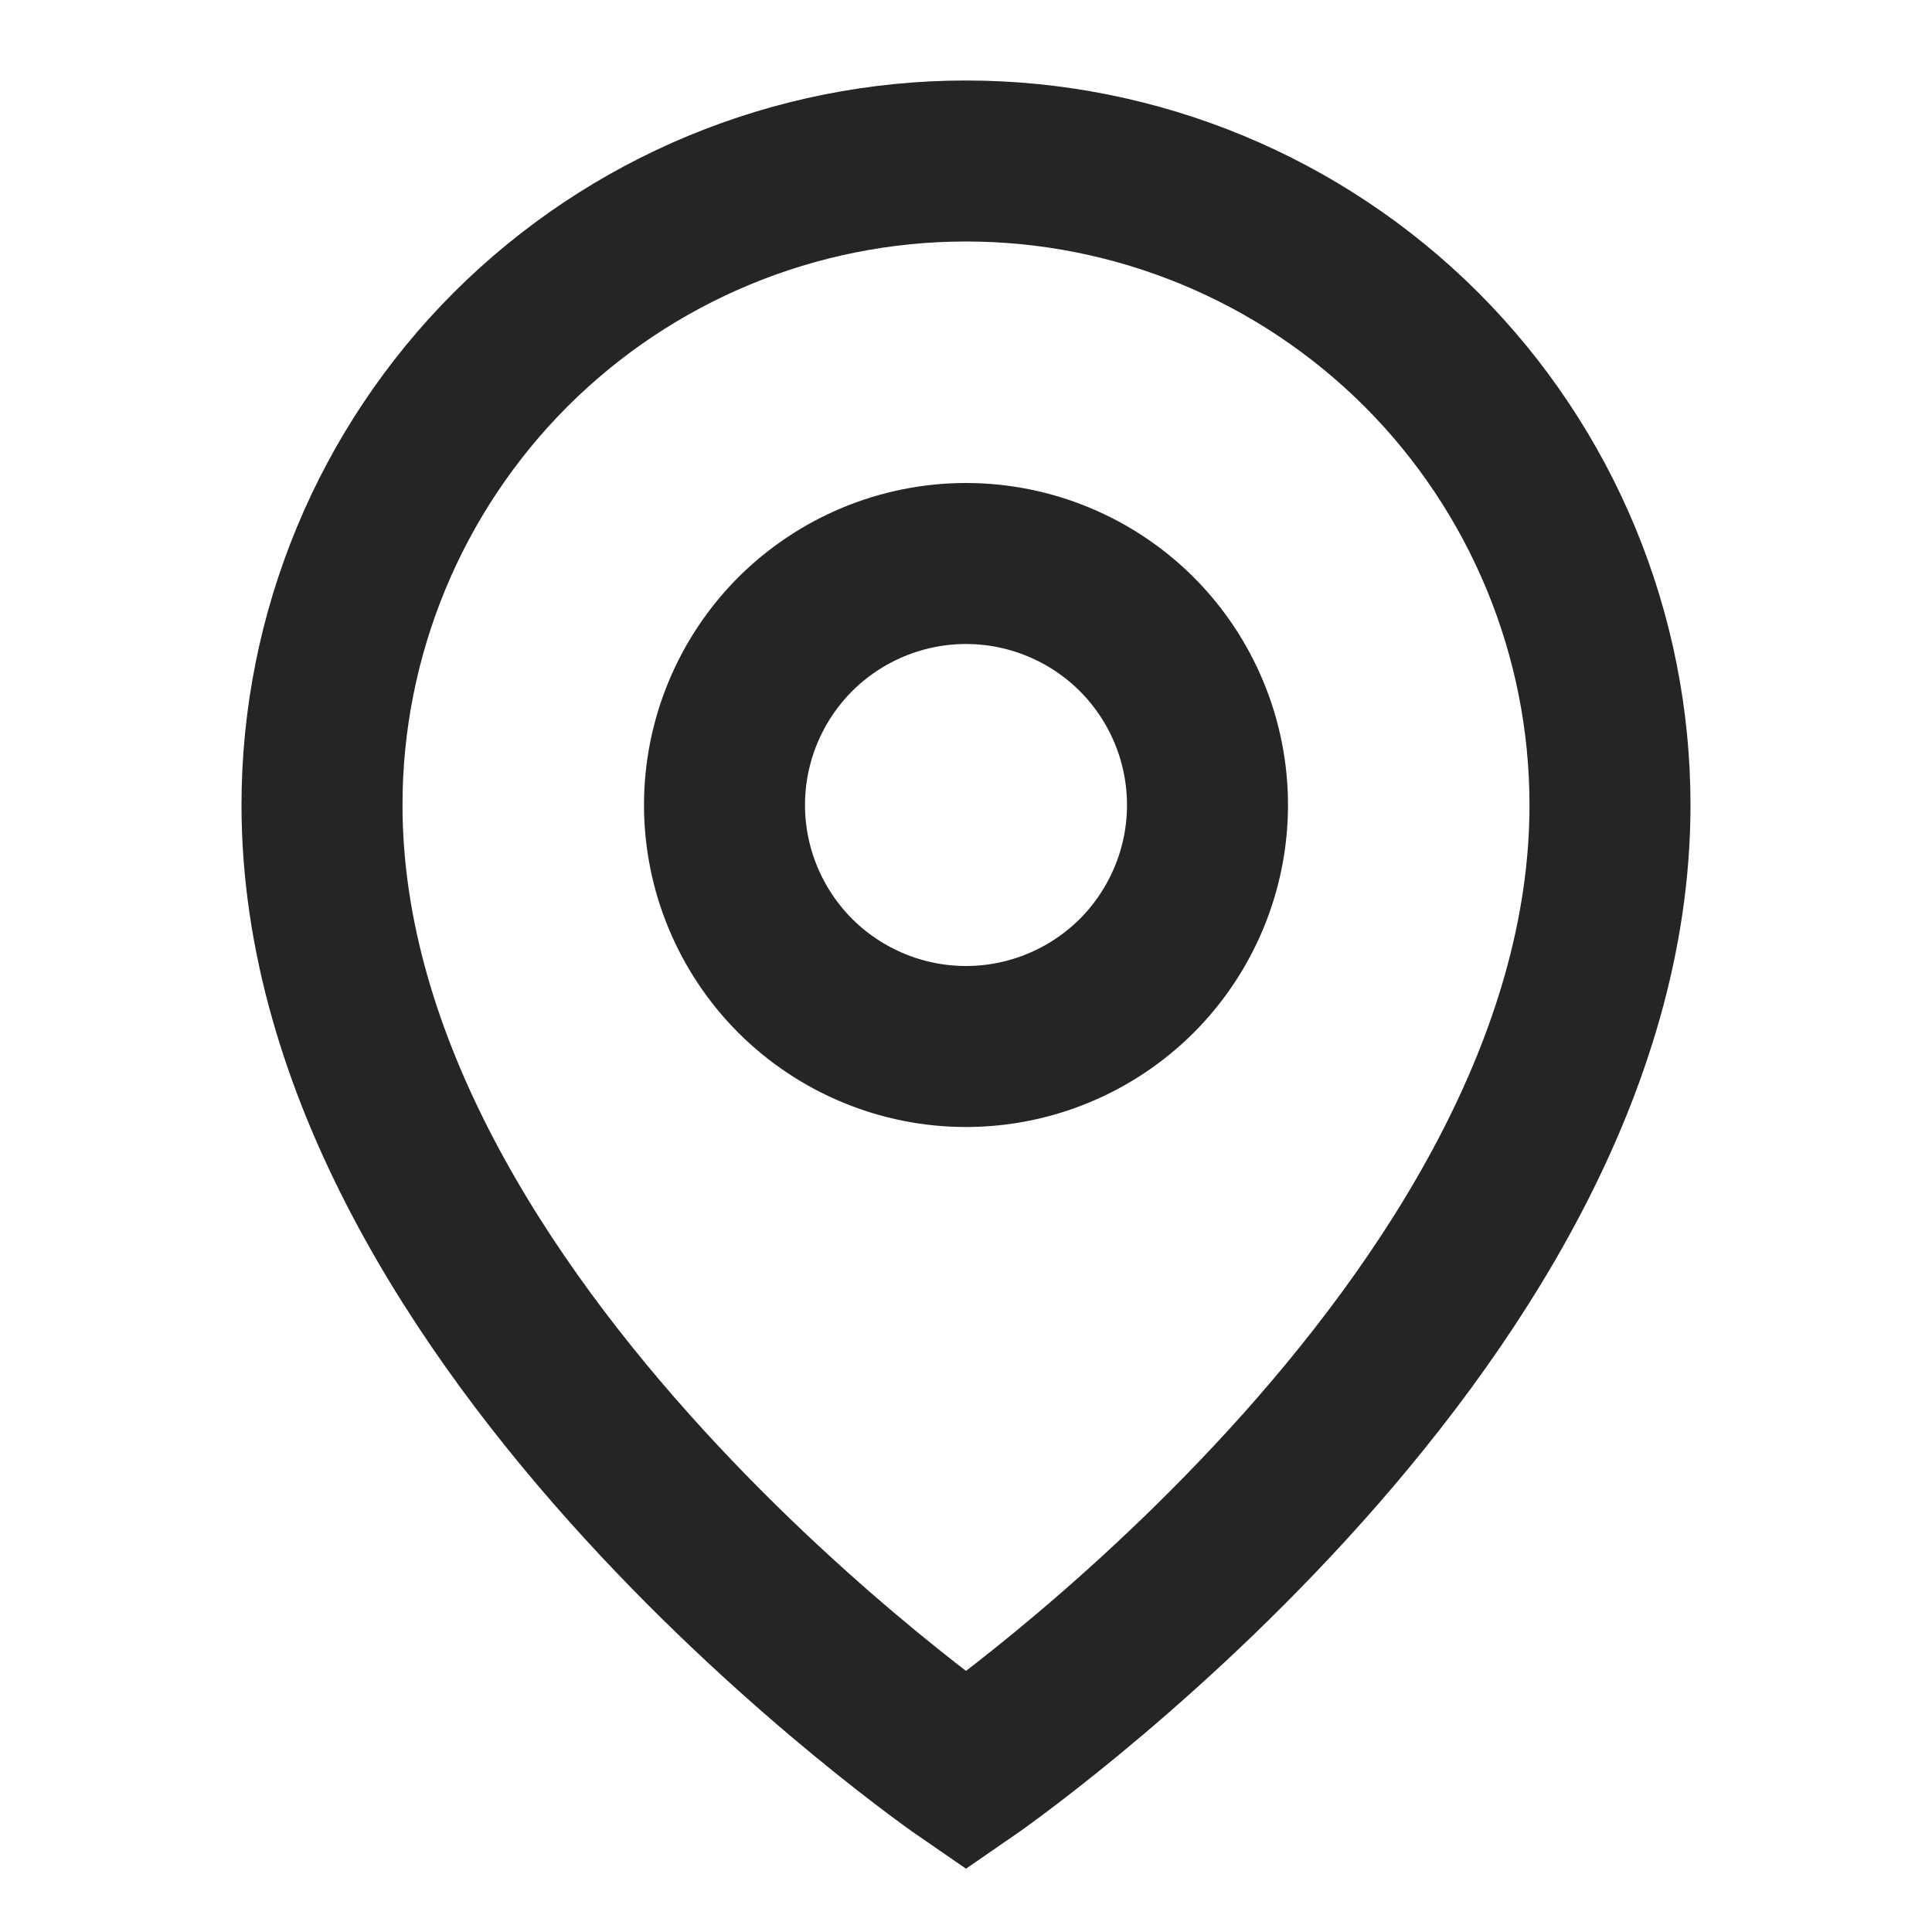 <?xml version="1.0" encoding="UTF-8"?> <svg xmlns="http://www.w3.org/2000/svg" width="15" height="15" viewBox="0 0 15 15" fill="none"><path d="M12.5 6.25C12.5 10.312 7.5 13.75 7.5 13.75C7.5 13.75 2.5 10.312 2.5 6.25C2.5 4.924 3.027 3.652 3.964 2.714C4.902 1.777 6.174 1.25 7.5 1.25C8.826 1.25 10.098 1.777 11.036 2.714C11.973 3.652 12.5 4.924 12.5 6.25Z" stroke="#252525" stroke-width="1.25"></path><path d="M9.375 6.25C9.375 6.747 9.177 7.224 8.826 7.576C8.474 7.927 7.997 8.125 7.5 8.125C7.003 8.125 6.526 7.927 6.174 7.576C5.823 7.224 5.625 6.747 5.625 6.25C5.625 5.753 5.823 5.276 6.174 4.924C6.526 4.573 7.003 4.375 7.5 4.375C7.997 4.375 8.474 4.573 8.826 4.924C9.177 5.276 9.375 5.753 9.375 6.25Z" stroke="#252525" stroke-width="1.25"></path></svg> 